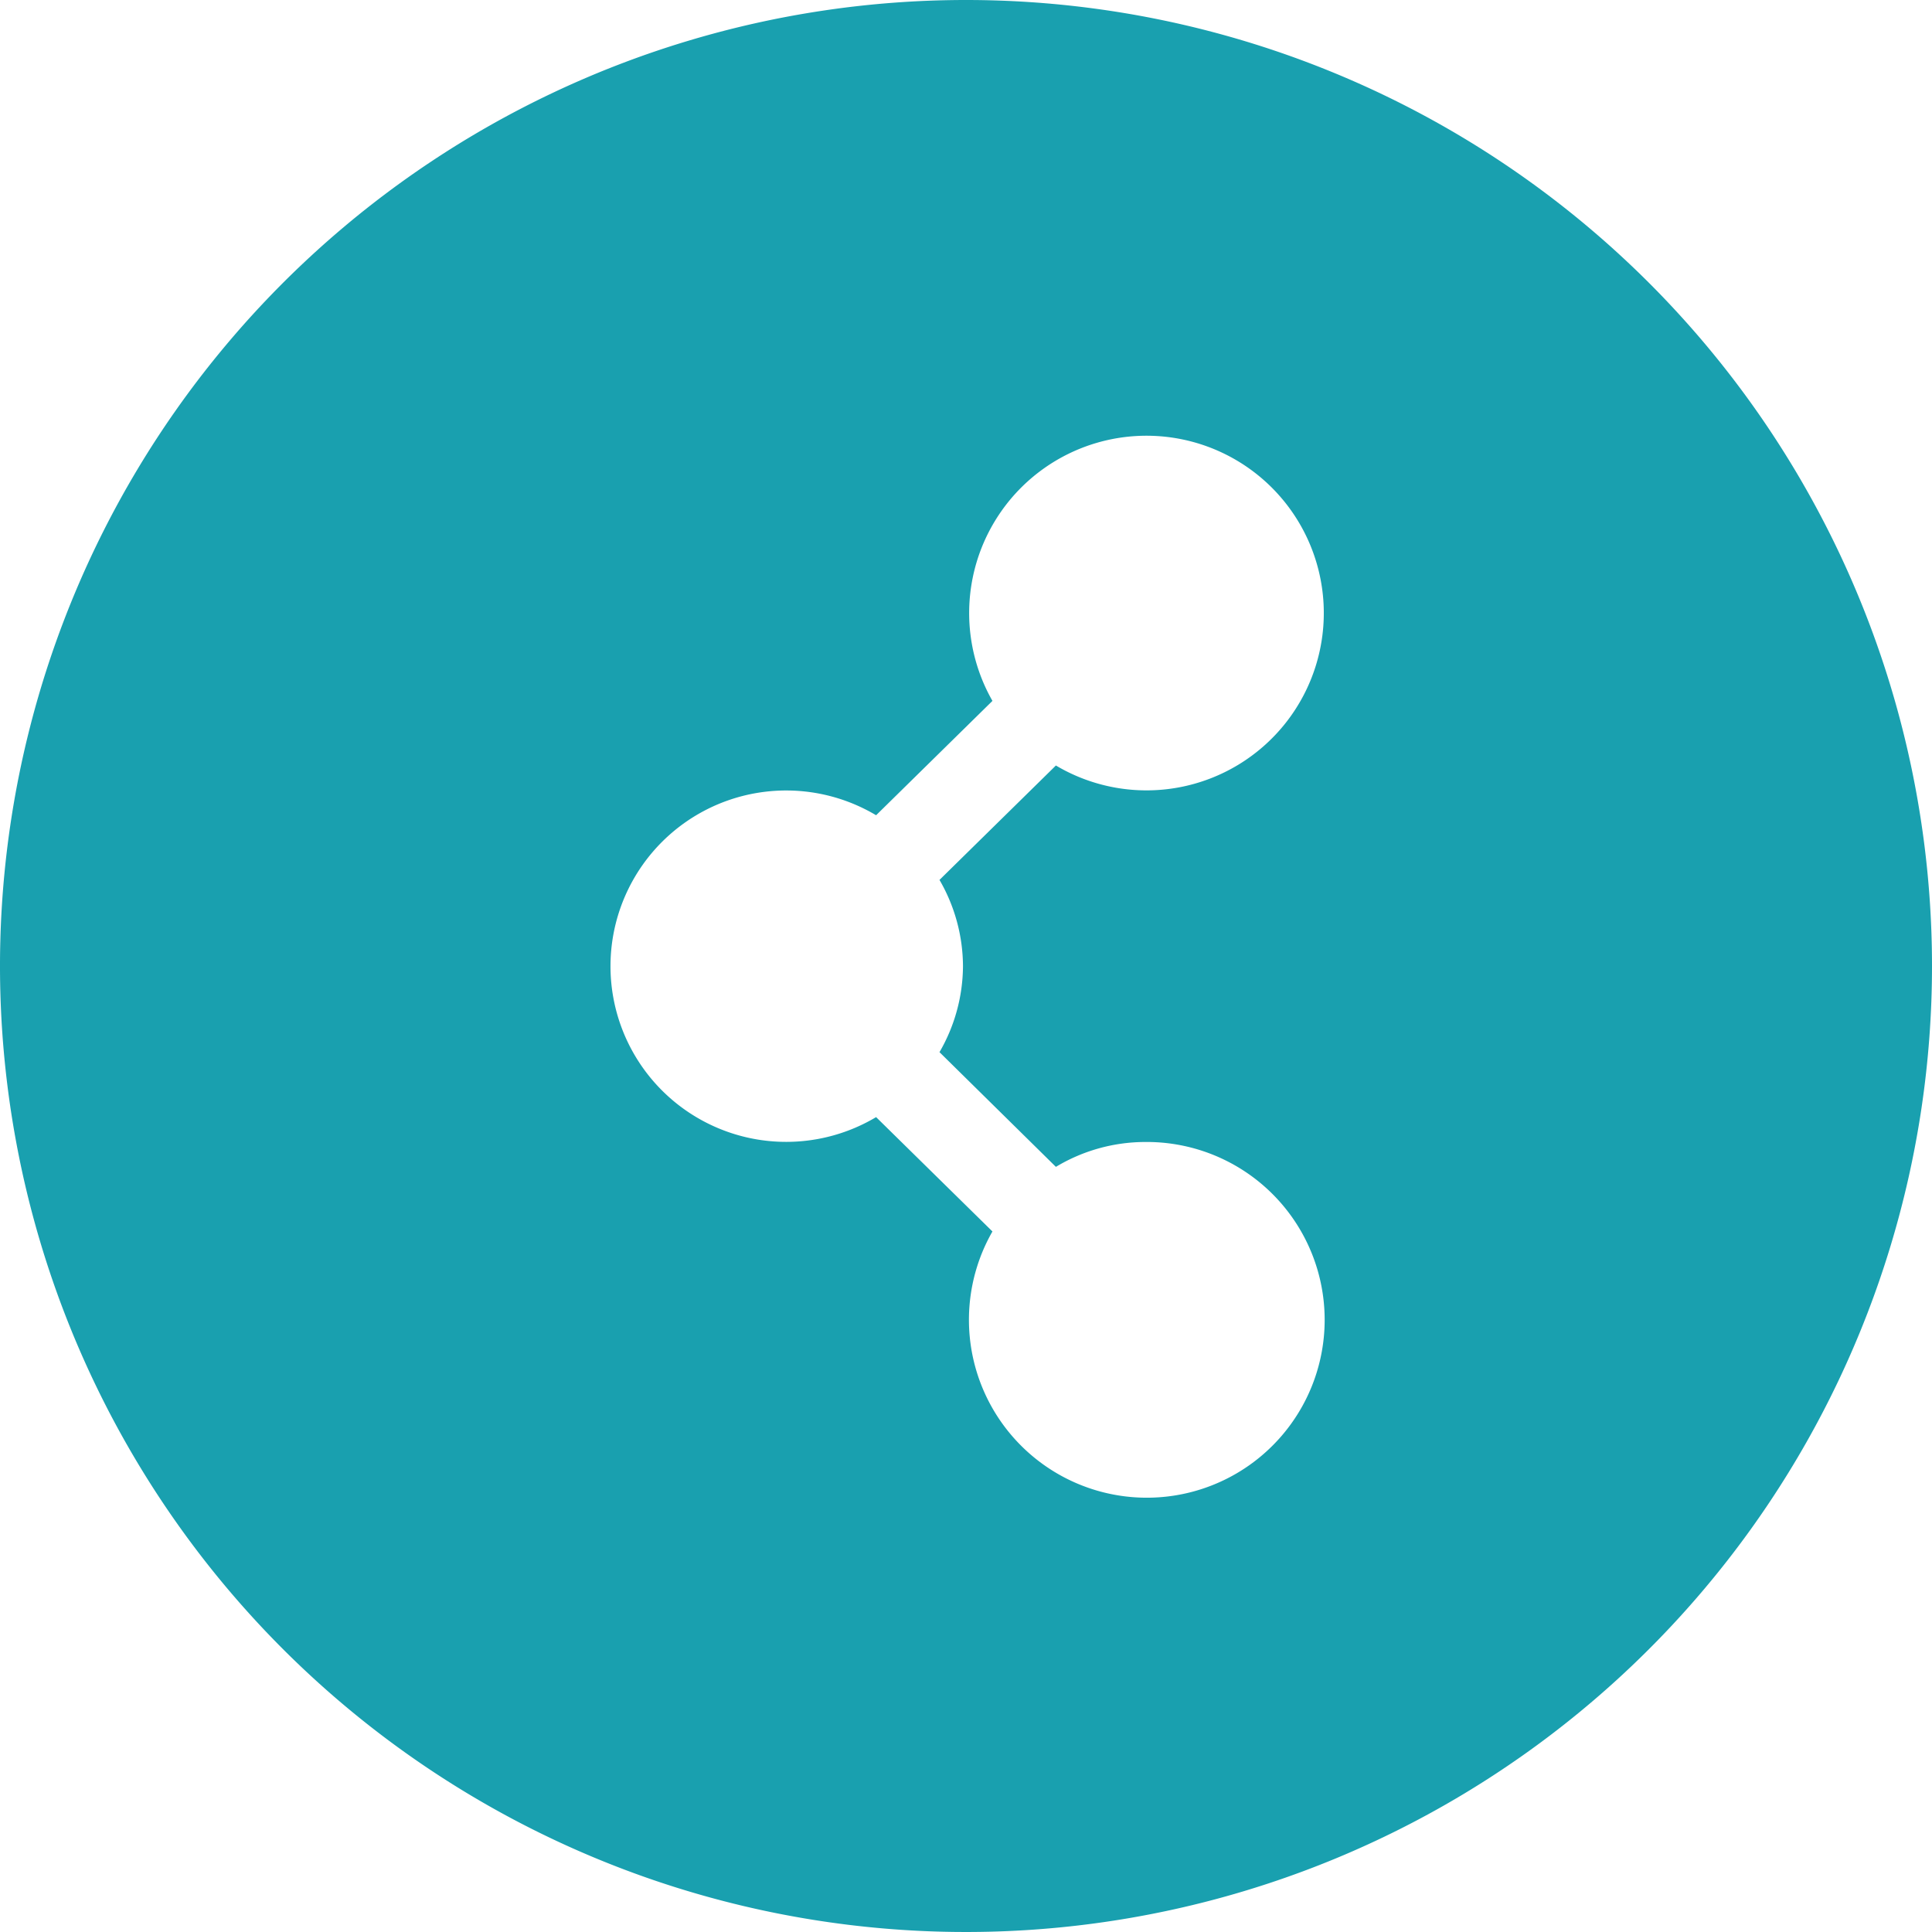 <svg xmlns="http://www.w3.org/2000/svg" width="32" height="32" viewBox="0 0 32 32"><path d="M288.391,946.144a16,16,0,1,0,16,16A16,16,0,0,0,288.391,946.144Zm-.05,16a2.868,2.868,0,0,1-.389,1.427l1.928,1.9a2.875,2.875,0,0,1,1.47-.412,2.946,2.946,0,1,1-2.521,1.482l-1.927-1.894a2.91,2.91,0,1,1,0-5l1.927-1.894a2.937,2.937,0,1,1,1.051,1.07l-1.928,1.895A2.871,2.871,0,0,1,288.341,962.144Z" transform="translate(-272.391 -946.144)" fill="#19a0af"/></svg>